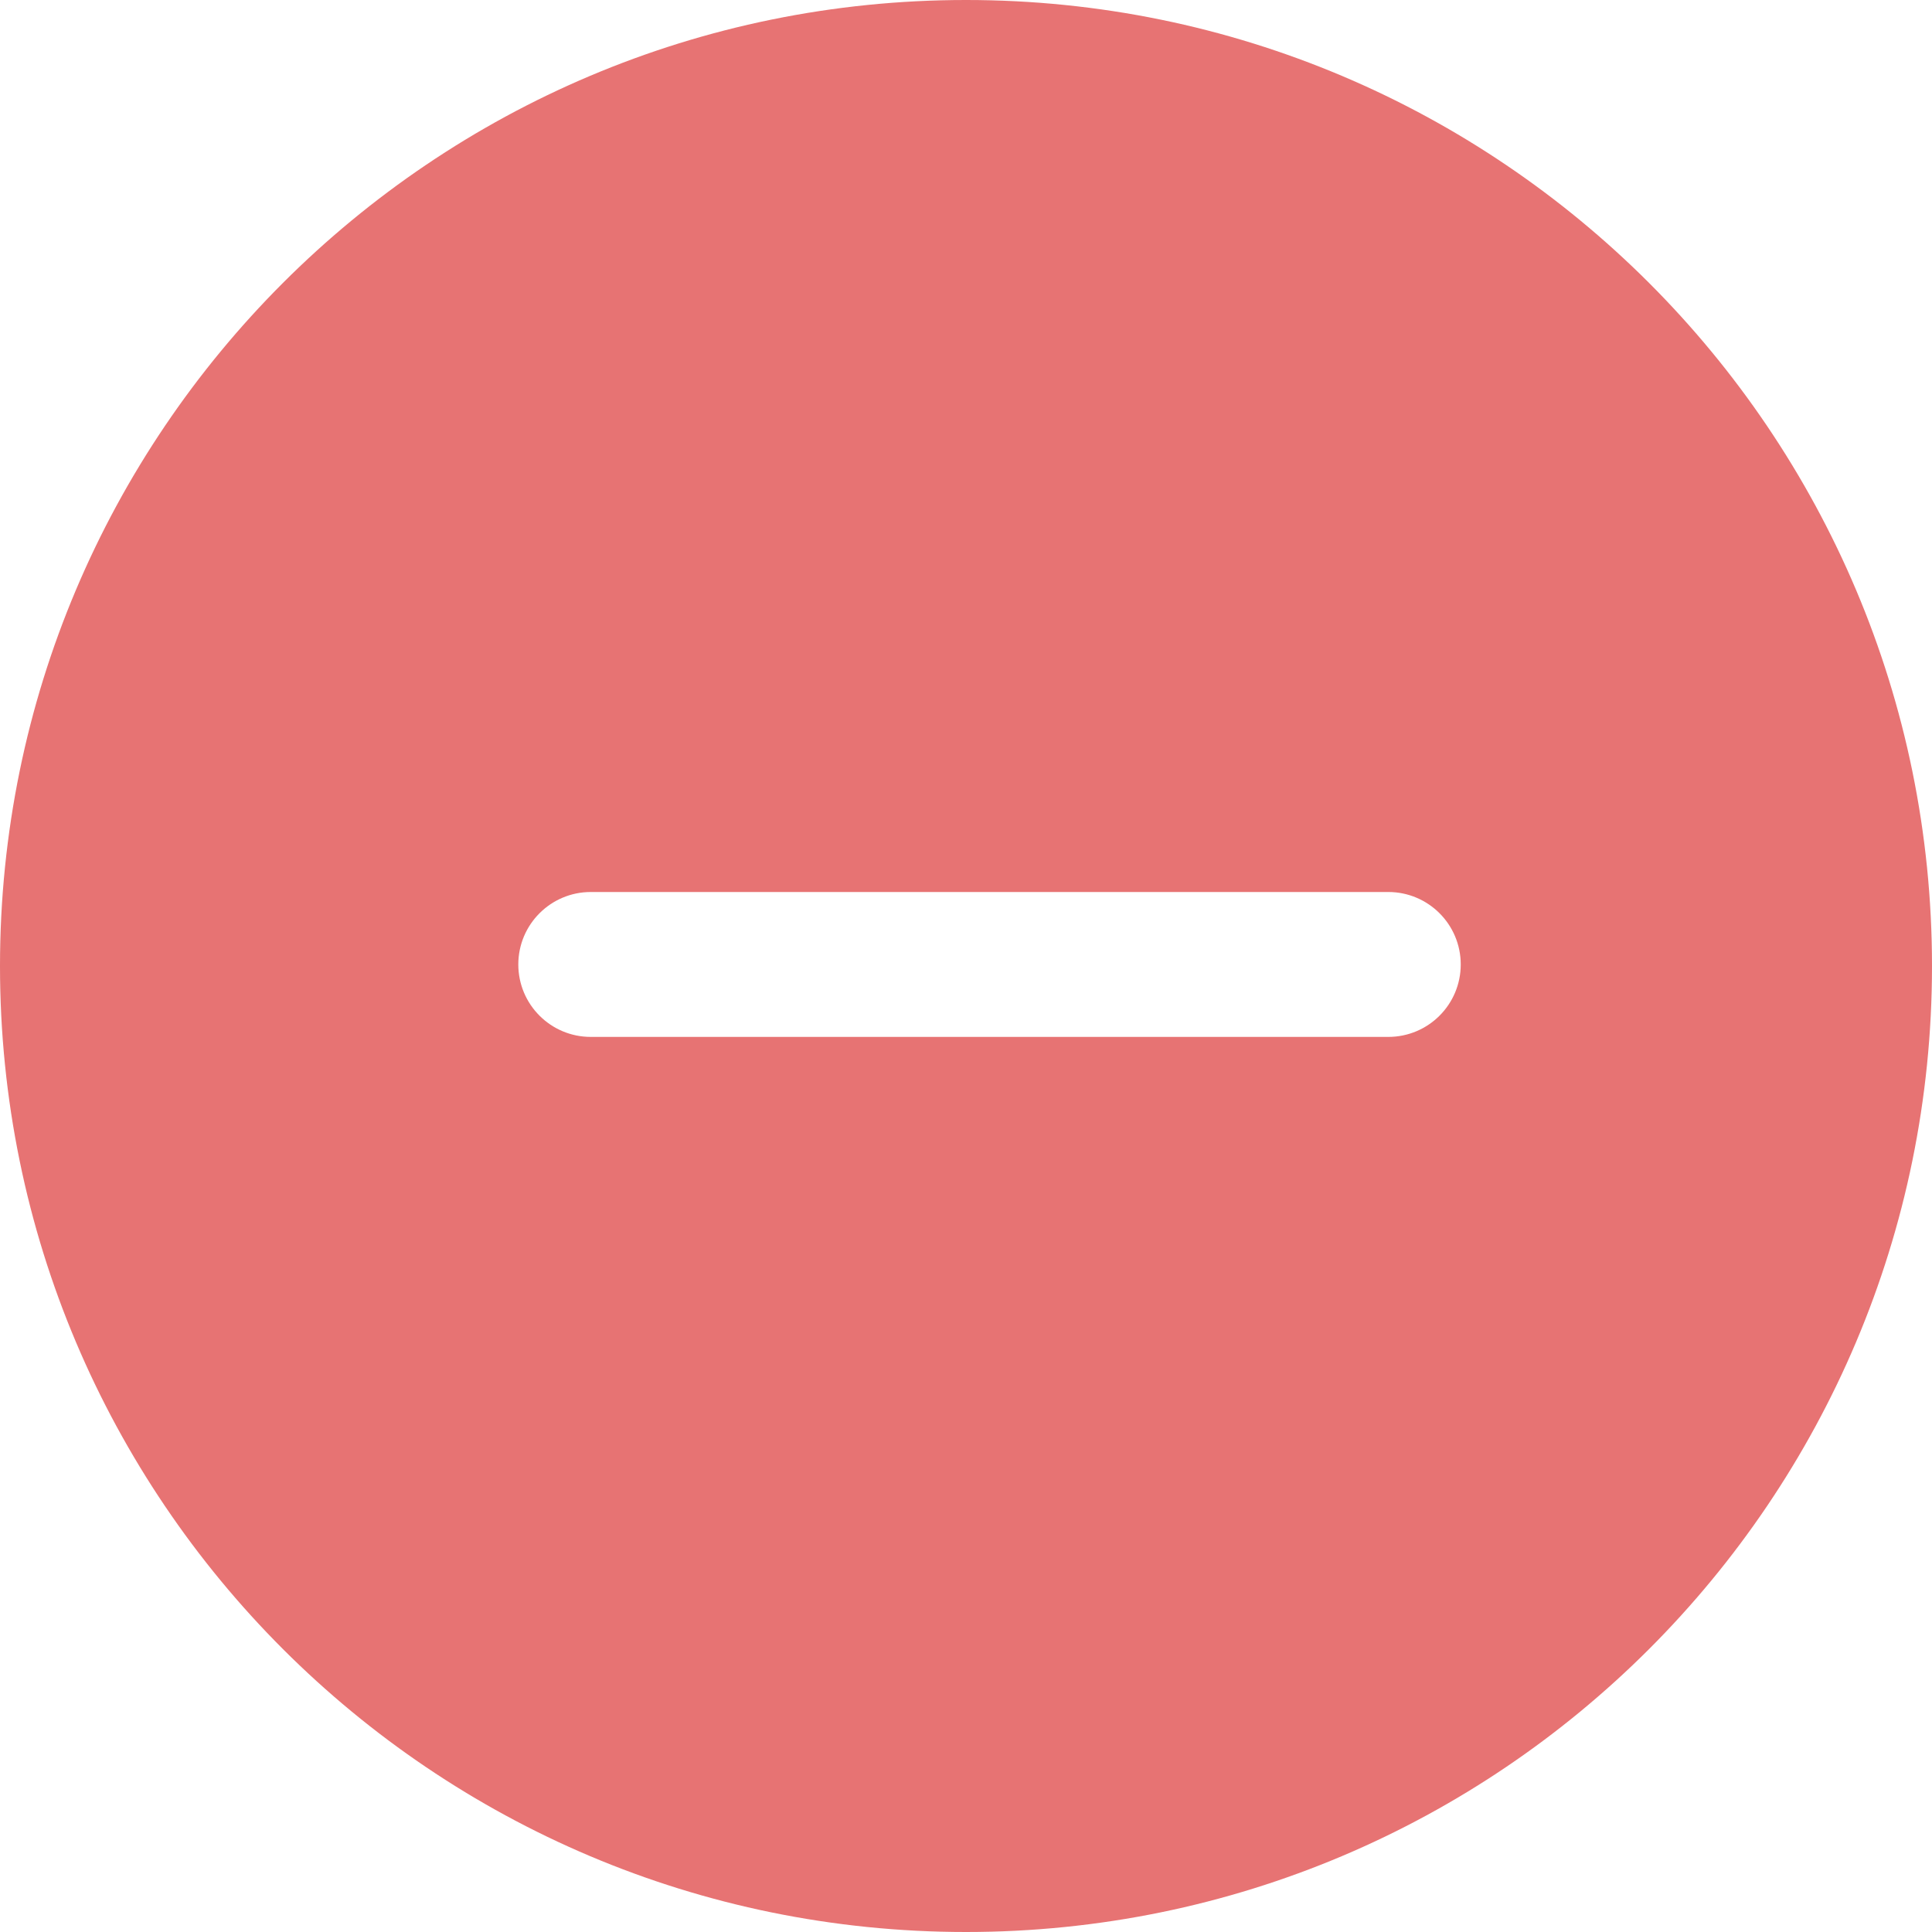 <?xml version="1.0" encoding="UTF-8"?> <svg xmlns="http://www.w3.org/2000/svg" width="40" height="40" viewBox="0 0 40 40" fill="none"> <path fill-rule="evenodd" clip-rule="evenodd" d="M20 40C31.046 40 40 31.046 40 20C40 8.954 31.046 0 20 0C8.954 0 0 8.954 0 20C0 31.046 8.954 40 20 40ZM12.231 18.468C11.403 18.468 10.731 19.14 10.731 19.968C10.731 20.797 11.403 21.468 12.231 21.468H28.743C29.572 21.468 30.243 20.797 30.243 19.968C30.243 19.14 29.572 18.468 28.743 18.468H12.231Z" fill="#E77373"></path> </svg> 